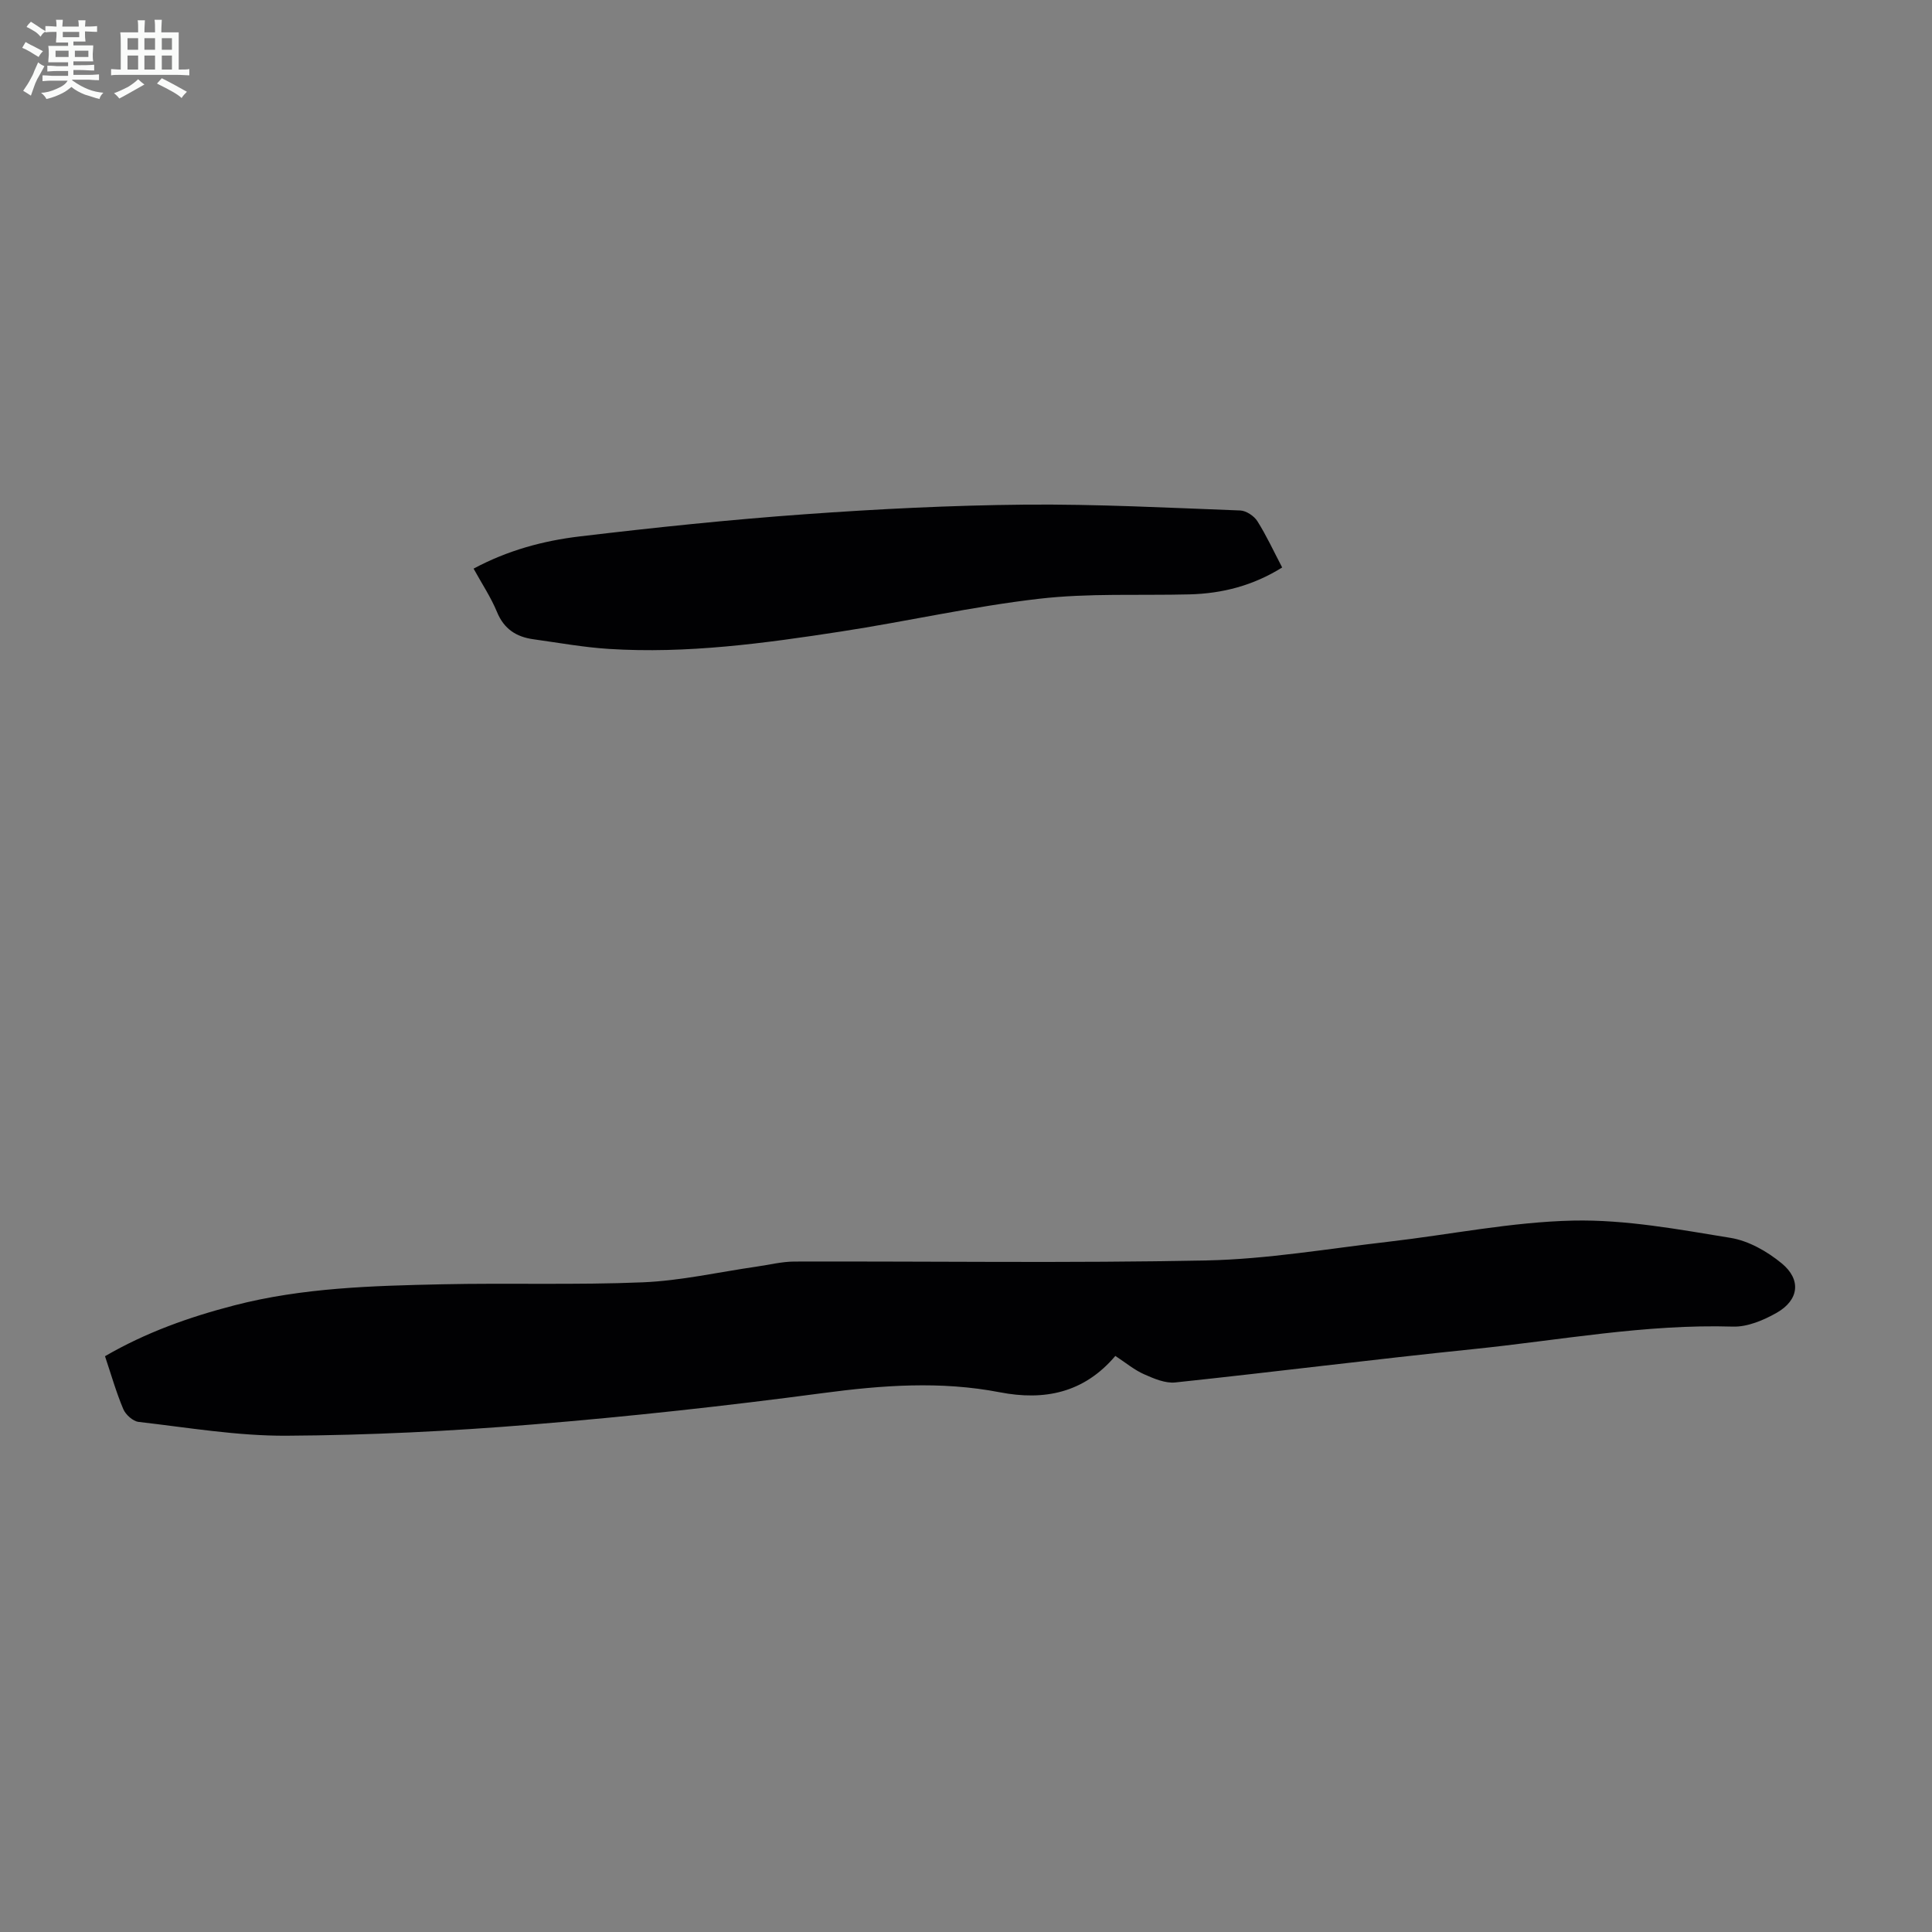 <svg enable-background="new 0 0 400 400" viewBox="0 0 400 400" xmlns="http://www.w3.org/2000/svg"><rect x="0" y="0" width="400" height="400" fill="#808080" stroke="none"/><path d="m6.8 9.5c.6.3 1.3.7 2.1 1.1-.4.4-.7.8-.9 1.2-.7-.4-1.3-.8-1.8-1.1s-1.1-.6-1.6-.8c.2-.4.5-.8.7-1.2.4.2.8.5 1.5.8zm.9 6.9c-.3.6-.5 1.1-.7 1.7s-.4 1.1-.6 1.7c-.6-.4-1.1-.7-1.6-1 .7-1 1.2-1.8 1.5-2.4.3-.5.6-1.1.8-1.7.3-.6.5-1.2.8-1.8.3.3.8.6 1.3.8-.7 1.3-1.2 2.2-1.5 2.7zm.1-11c.4.3 1 .7 1.7 1.1-.5.2-.8.6-1.1 1.1-.5-.6-1-1-1.4-1.2s-.9-.6-1.5-.8c.2-.4.5-.7.9-1.1.5.3.9.6 1.4.9zm10.5 13.1c1 .4 2 .6 3.1.7-.4.4-.7.8-.8 1.3-.9-.2-1.9-.6-3-.9-1-.4-2-.9-2.8-1.6-.5.4-1.1.9-1.9 1.3s-1.9.9-3.3 1.2c-.1-.3-.5-.8-1.1-1.3 1 0 2.1-.3 3.2-.8 1.2-.5 1.9-1 2.3-1.7h-3.2c-.4 0-1 0-2 .1v-1.2c1 0 1.7.1 2 .1h3.3v-1h-2.3c-.2 0-.9 0-2 .1v-1.2c1.2 0 1.9.1 2 .1h2.3v-.8h-4.1c0-.7.1-1.2.1-1.6 0-.5 0-1.1-.1-1.8h4.1v-.7h-2.5c0-.6.1-1.1.1-1.6v-.6h-.5c-.4 0-1 0-1.8.1v-1.3c1.2 0 1.9.1 2.1.1h.2c0-.3 0-.8-.1-1.4h1.4c0 .6-.1 1-.1 1.4h3.4c0-.4 0-.8-.1-1.3h1.5c0 .4-.1.9-.1 1.3.7 0 1.5 0 2.5-.1v1.2c-1 0-1.8-.1-2.5-.1v.6c0 .3 0 .8.1 1.5h-2.5v.8h4.1c0 .7-.1 1.3-.1 1.8s0 1 .1 1.5h-4.1v.8h1.4c.8 0 1.8 0 2.9-.1v1.2c-1 0-1.9-.1-2.8-.1h-1.5v1h3.2c.3 0 1 0 2.1-.1v1.2c-1.1 0-1.8-.1-2.1-.1h-3.4l-.1.1c1.4 1 2.4 1.5 3.4 1.9zm-4.1-6.7v-1.3h-2.7v1.3zm2.2-4.1v-1.1h-3.4v1.1zm1.9 4.1v-1.3h-2.8v1.3z" fill="#fafbfa"/><path d="m37 6.7v2.3 5.4c1 0 1.8 0 2.2-.1v1.3c-.6 0-1.5-.1-2.5-.1h-11.9c-.7 0-1.3 0-1.8.1v-1.3c.5 0 1.1.1 2 .1v-5.2c0-1 0-1.8-.1-2.5h3.7c0-1.3 0-2.1-.1-2.5h1.5c0 .4-.1 1.3-.1 2.5h2.2c0-1.2 0-2.1-.1-2.6h1.5c0 .4-.1 1.3-.1 2.6zm-12.3 13.7c-.3-.4-.7-.8-1.1-1.1 1.1-.4 2.1-.9 2.9-1.3.8-.5 1.5-1 2.1-1.6.4.4.9.8 1.3 1.1-2.5 1.4-4.2 2.4-5.2 2.9zm3.9-10.1v-2.4h-2.2v2.4zm0 4.1v-2.9h-2.2v2.9zm3.5-4.1v-2.4h-2.2v2.4zm0 4.1v-2.9h-2.2v2.9zm.4 2.9 1-1.1c.6.3 1.4.7 2.5 1.3s2 1.1 2.7 1.5c-.4.4-.8.8-1.1 1.3-.8-.8-2.5-1.7-5.1-3zm3.1-7v-2.4h-2.1v2.4zm0 4.1v-2.9h-2.1v2.9z" fill="#fafbfa"/><g fill="#010103"><path d="m230.92 280.73c-6.52 7.69-14.73 9.3-23.9 7.53-12.25-2.37-24.39-1.47-36.69.17-19.95 2.65-39.98 4.85-60.04 6.49-16.93 1.39-33.94 2.23-50.93 2.33-10.22.06-20.46-1.69-30.66-2.86-1.17-.13-2.68-1.49-3.17-2.64-1.47-3.48-2.51-7.14-3.79-10.96 8.47-4.93 17.47-8.12 26.78-10.53 14.09-3.65 28.54-4.05 42.96-4.36 13.87-.3 27.77.17 41.62-.41 7.86-.33 15.66-2.11 23.49-3.24 2.64-.38 5.28-1.05 7.92-1.06 28.43-.08 56.88.35 85.3-.23 12.57-.26 25.11-2.43 37.64-3.87 12.76-1.47 25.49-4.1 38.27-4.38 10.84-.23 21.8 1.82 32.58 3.58 3.74.61 7.59 2.81 10.58 5.27 4.12 3.39 3.57 7.62-1.04 10.24-2.71 1.54-6.05 2.95-9.05 2.86-18.12-.56-35.87 2.83-53.76 4.66-20.58 2.11-41.12 4.72-61.69 6.9-2.08.22-4.43-.79-6.46-1.69-2.02-.89-3.78-2.37-5.96-3.8z"/><path d="m265.46 117.49c-6.03 3.76-12.41 5.4-19.21 5.57-10.38.26-20.85-.28-31.13.91-13.74 1.58-27.31 4.68-41 6.78-15.92 2.45-31.91 4.63-48.08 3.6-5.23-.33-10.42-1.28-15.62-2-3.52-.49-6.07-2.11-7.52-5.64-1.26-3.05-3.13-5.86-4.85-8.98 7.04-3.78 14.39-5.76 21.89-6.66 15.53-1.85 31.11-3.48 46.71-4.6 15.15-1.09 30.36-1.85 45.54-1.99 14.86-.13 29.73.65 44.6 1.21 1.23.05 2.86 1.14 3.54 2.22 1.89 3 3.38 6.24 5.13 9.58z"/></g></svg>